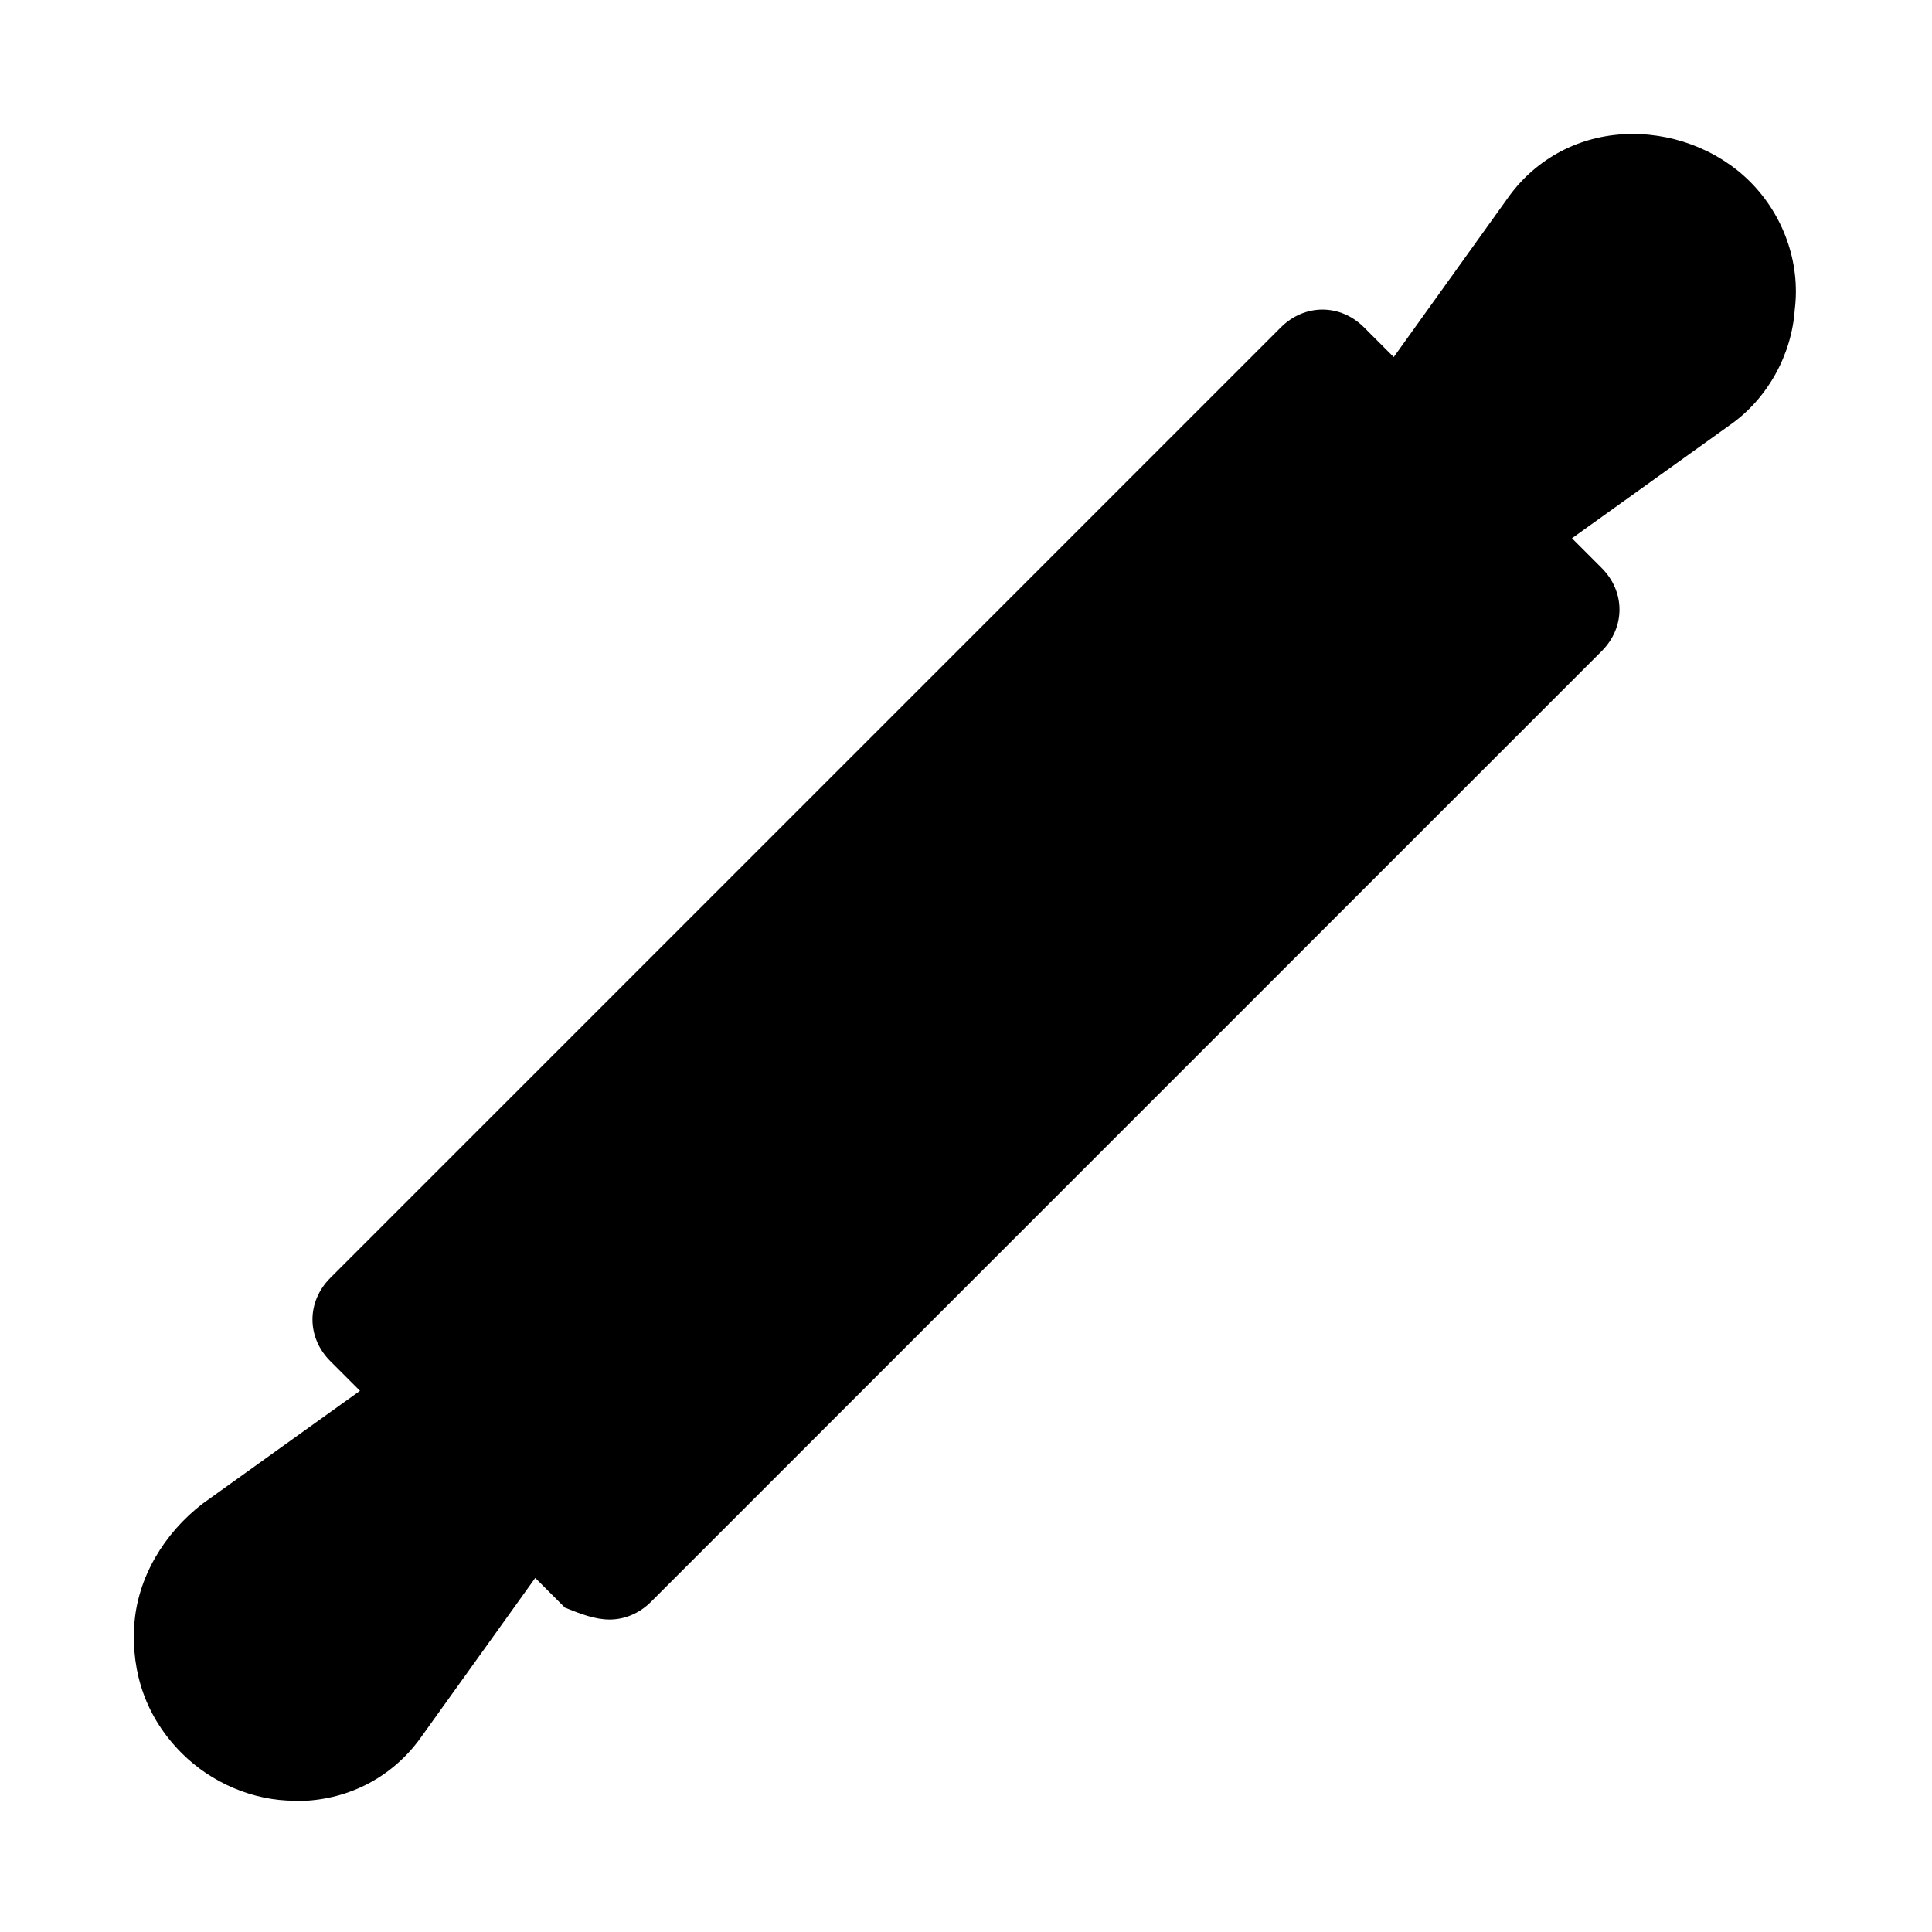<?xml version="1.0" encoding="UTF-8"?>
<!-- Uploaded to: ICON Repo, www.iconrepo.com, Generator: ICON Repo Mixer Tools -->
<svg fill="#000000" width="800px" height="800px" version="1.1" viewBox="144 144 512 512" xmlns="http://www.w3.org/2000/svg">
 <path d="m607.82 192.18c-8.66-8.66-21.254-13.383-33.852-12.594-12.594 0.789-23.617 7.086-30.699 17.32l-29.914 41.723-7.871-7.871c-6.297-6.297-15.742-6.297-22.043 0l-251.91 251.91c-6.297 6.297-6.297 15.742 0 22.043l7.871 7.871-41.723 29.914c-10.23 7.867-17.316 19.676-18.102 32.27-0.789 12.594 3.148 24.402 12.594 33.852 7.871 7.871 18.895 12.594 29.914 12.594h3.148c12.594-0.789 23.617-7.086 30.699-17.32l29.914-41.723 7.871 7.871c3.941 1.578 7.875 3.152 11.812 3.152s7.871-1.574 11.02-4.723l251.91-251.91c6.297-6.297 6.297-15.742 0-22.043l-7.871-7.871 41.723-29.914c10.234-7.086 16.531-18.895 17.32-30.699 1.57-12.598-3.152-25.191-11.812-33.852z"/>
</svg>